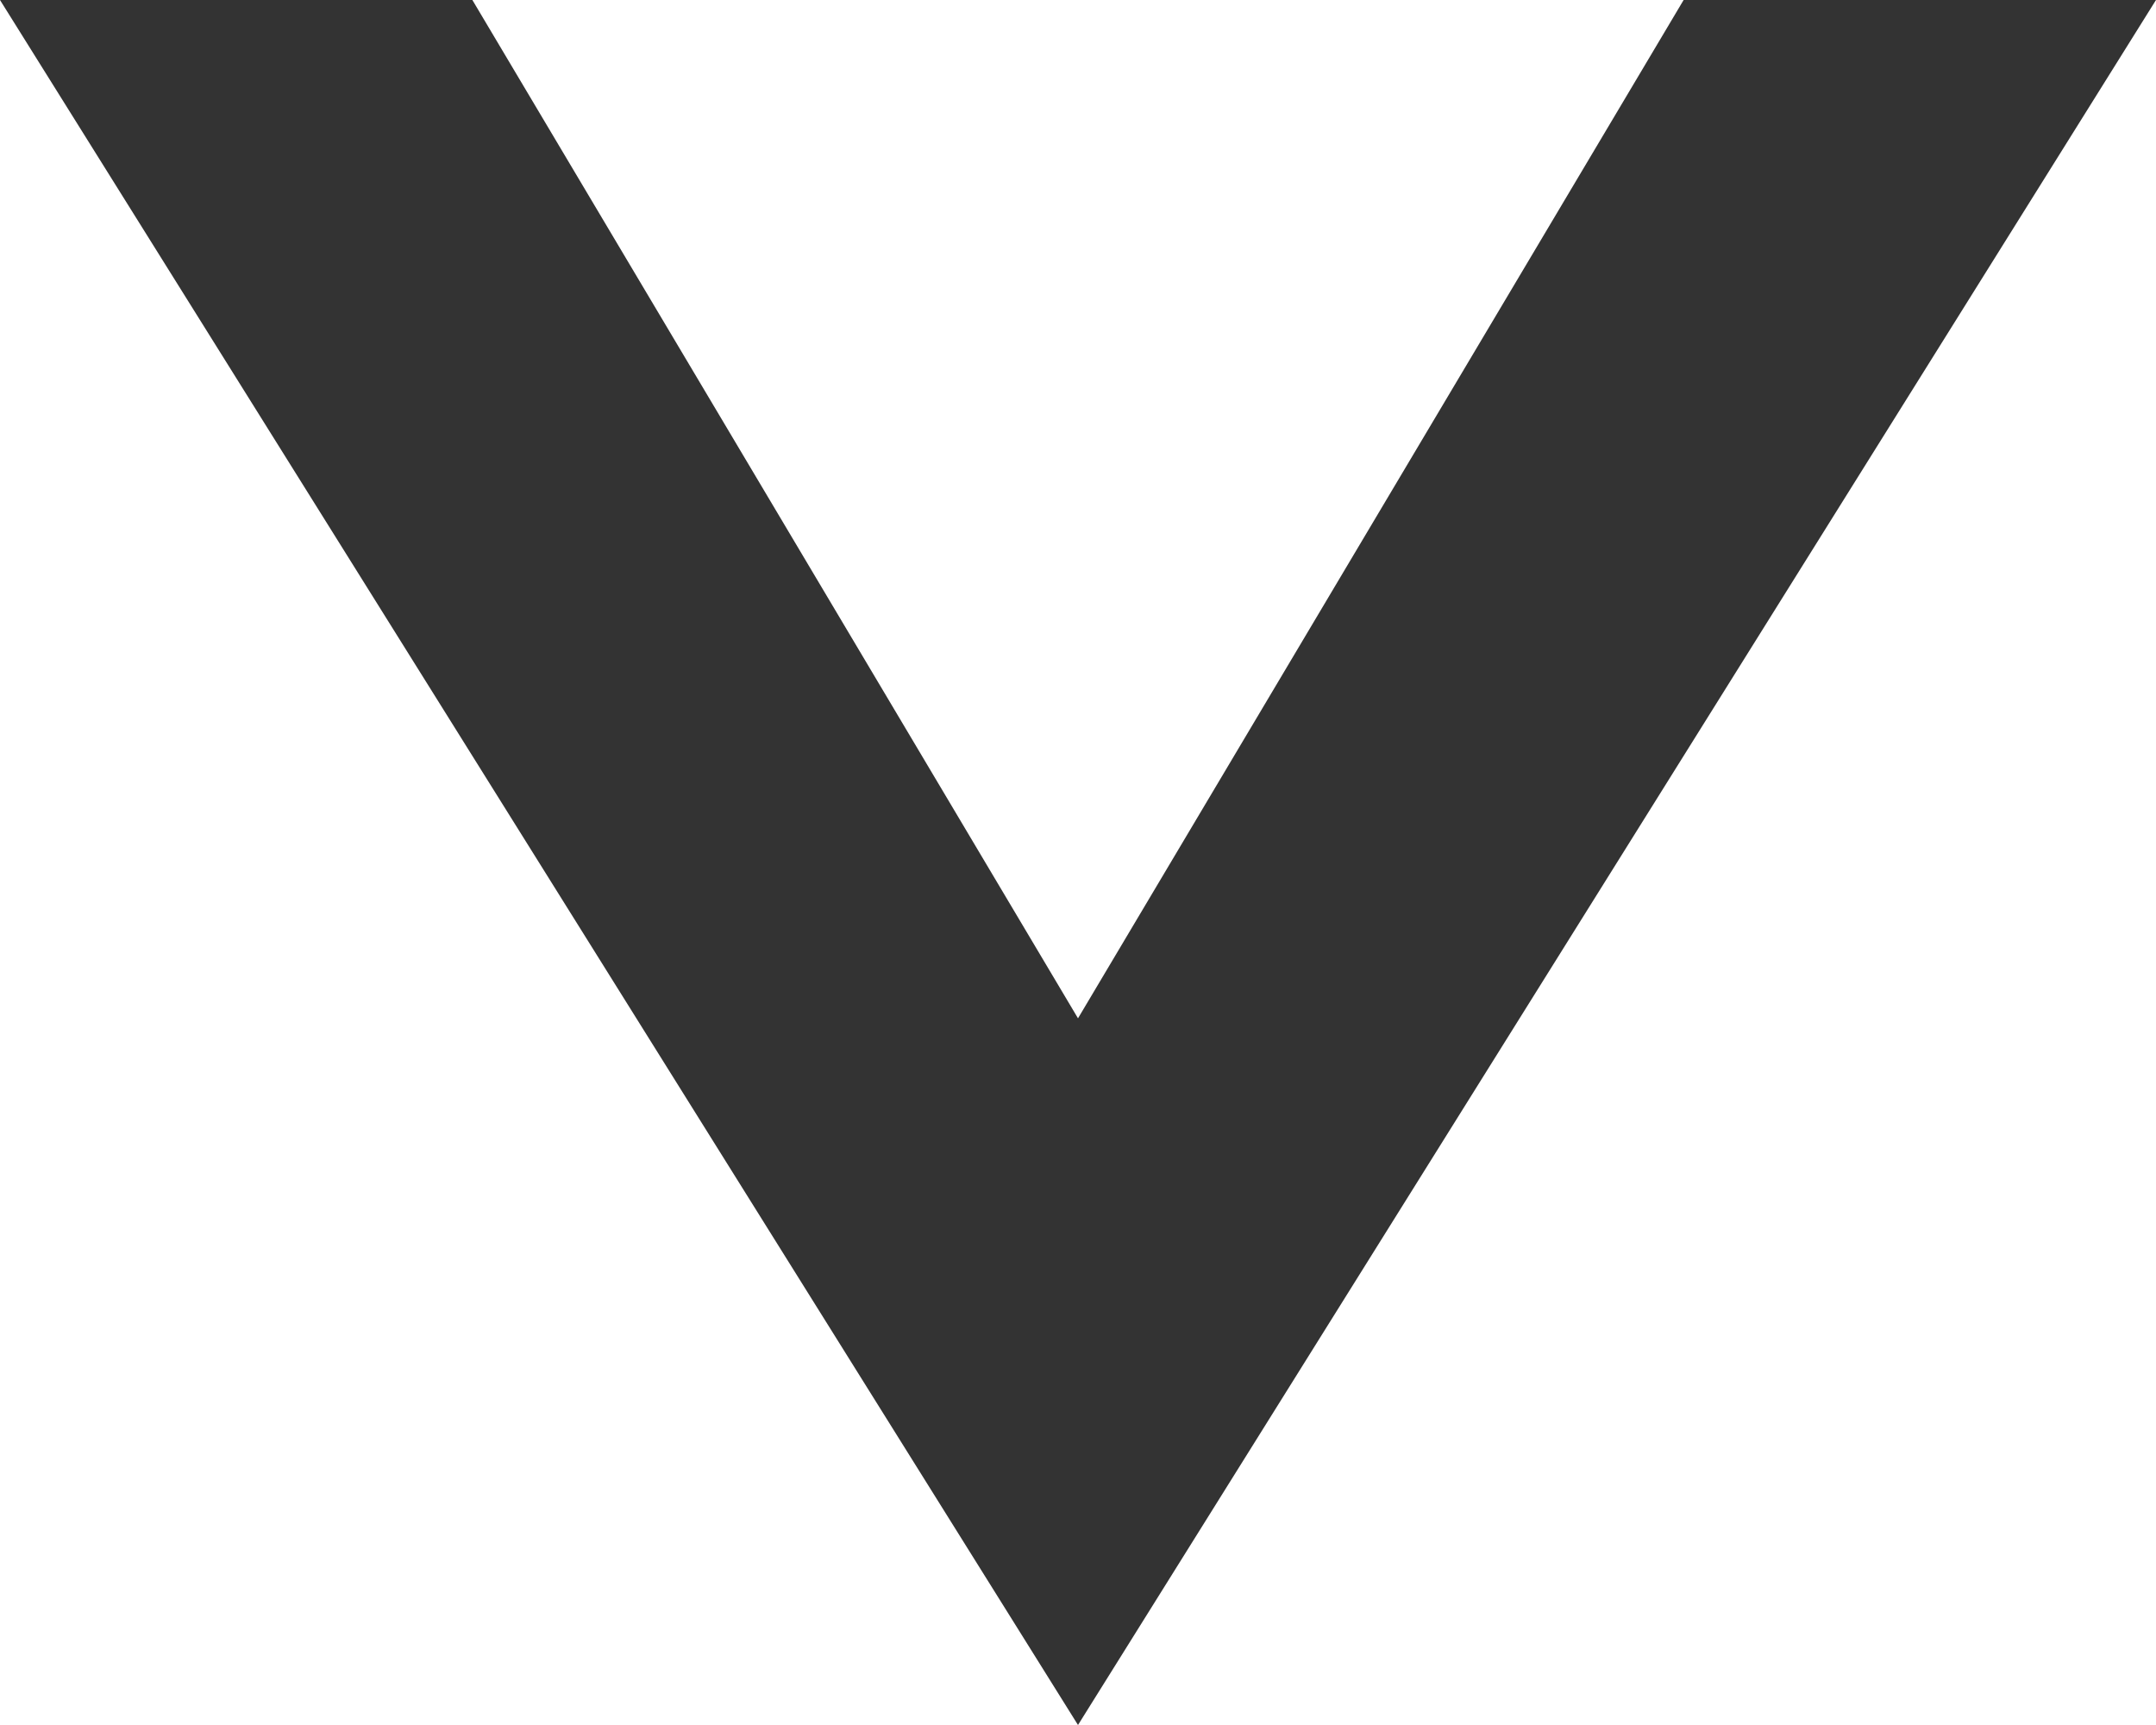 <?xml version="1.0" encoding="UTF-8" standalone="no"?>
<svg
   xmlns:dc="http://purl.org/dc/elements/1.1/"
   xmlns:cc="http://creativecommons.org/ns#"
   xmlns:rdf="http://www.w3.org/1999/02/22-rdf-syntax-ns#"
   xmlns:svg="http://www.w3.org/2000/svg"
   xmlns="http://www.w3.org/2000/svg"
   xmlns:sodipodi="http://sodipodi.sourceforge.net/DTD/sodipodi-0.dtd"
   xmlns:inkscape="http://www.inkscape.org/namespaces/inkscape"
   width="50mm"
   height="40mm"
   version="1.1"
   viewBox="0 0 50 40"
   id="svg3767"
   sodipodi:docname="dropdown.svg"
   inkscape:version="0.92.4 5da689c313, 2019-01-14">
  <defs
     id="defs3771" />
  <sodipodi:namedview
     pagecolor="#ffffff"
     bordercolor="#666666"
     borderopacity="1"
     objecttolerance="10"
     gridtolerance="10"
     guidetolerance="10"
     inkscape:pageopacity="0"
     inkscape:pageshadow="2"
     inkscape:window-width="640"
     inkscape:window-height="480"
     id="namedview3769"
     showgrid="false"
     inkscape:zoom="3.5967797"
     inkscape:cx="87.210198"
     inkscape:cy="80.110031"
     inkscape:current-layer="svg3767" />
  <g
     transform="translate(0,-257)"
     id="g3765">
    <path
       d="M 0,257 25,297 50,257 39.045,257 25,280.613 10.955,257 Z"
       id="path3763"
       inkscape:connector-curvature="0"
       style="fill:#333333;fill-rule:evenodd"
       sodipodi:nodetypes="ccccccc" />
  </g>
</svg>
